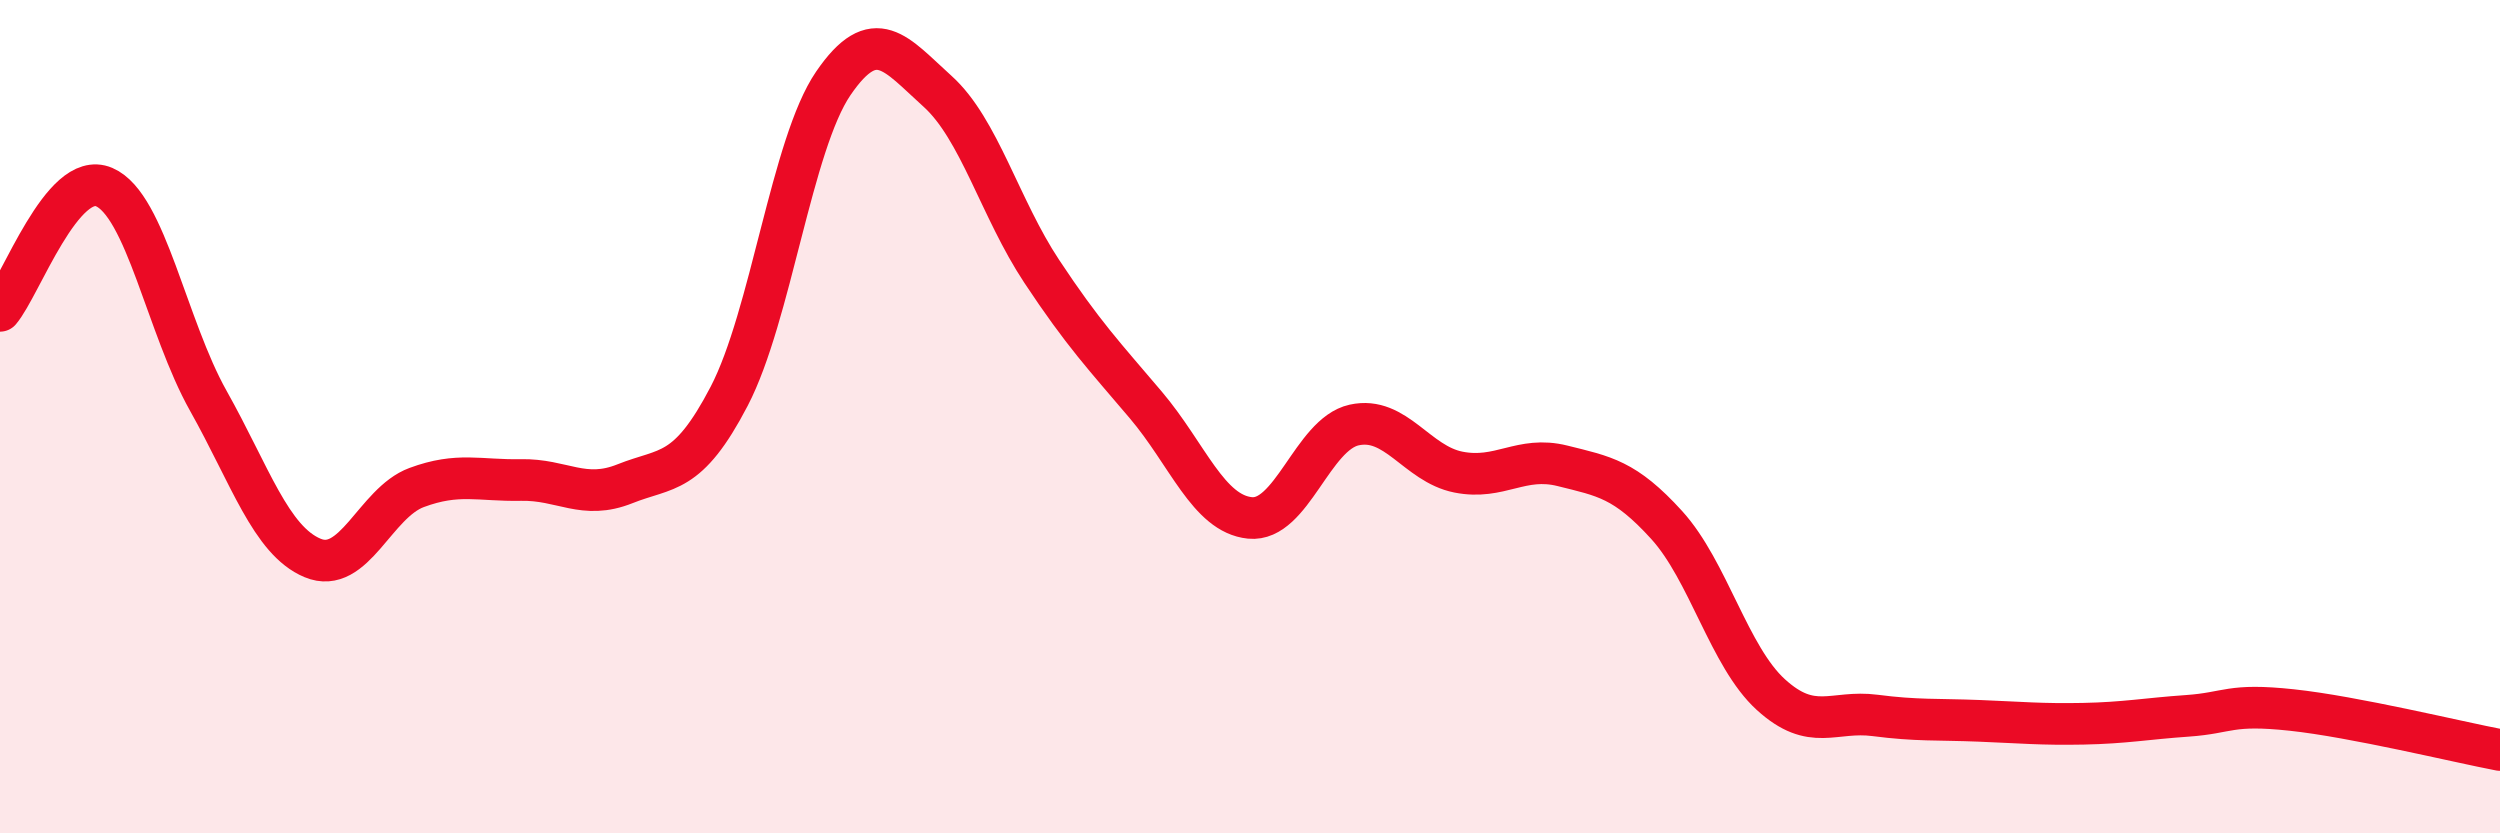 
    <svg width="60" height="20" viewBox="0 0 60 20" xmlns="http://www.w3.org/2000/svg">
      <path
        d="M 0,7.46 C 0.5,6.87 1.5,4.06 2.5,4.49 C 3.5,4.92 4,7.84 5,9.62 C 6,11.4 6.5,12.97 7.5,13.39 C 8.5,13.81 9,12.07 10,11.7 C 11,11.33 11.5,11.54 12.5,11.52 C 13.5,11.5 14,12.01 15,11.61 C 16,11.21 16.5,11.43 17.5,9.51 C 18.5,7.59 19,3.46 20,2 C 21,0.54 21.5,1.29 22.5,2.19 C 23.5,3.09 24,5 25,6.51 C 26,8.02 26.5,8.54 27.5,9.72 C 28.5,10.9 29,12.33 30,12.43 C 31,12.53 31.5,10.42 32.5,10.2 C 33.5,9.98 34,11.13 35,11.33 C 36,11.53 36.5,10.93 37.5,11.18 C 38.5,11.43 39,11.5 40,12.6 C 41,13.7 41.5,15.76 42.5,16.67 C 43.5,17.58 44,17.04 45,17.17 C 46,17.3 46.5,17.26 47.5,17.3 C 48.5,17.34 49,17.39 50,17.37 C 51,17.35 51.5,17.25 52.5,17.18 C 53.5,17.11 53.5,16.88 55,17.04 C 56.5,17.2 59,17.81 60,18L60 20L0 20Z"
        fill="#EB0A25"
        opacity="0.1"
        stroke-linecap="round"
        stroke-linejoin="round"
      />
      <path
        d="M 0,7.46 C 0.5,6.87 1.5,4.06 2.5,4.49 C 3.5,4.92 4,7.84 5,9.62 C 6,11.4 6.5,12.97 7.5,13.39 C 8.5,13.81 9,12.07 10,11.7 C 11,11.33 11.5,11.54 12.5,11.52 C 13.5,11.5 14,12.01 15,11.61 C 16,11.21 16.5,11.43 17.5,9.51 C 18.5,7.59 19,3.46 20,2 C 21,0.54 21.5,1.29 22.5,2.19 C 23.5,3.09 24,5 25,6.51 C 26,8.02 26.5,8.54 27.5,9.72 C 28.5,10.9 29,12.33 30,12.43 C 31,12.53 31.5,10.42 32.5,10.2 C 33.5,9.98 34,11.13 35,11.33 C 36,11.53 36.5,10.93 37.5,11.18 C 38.5,11.43 39,11.5 40,12.6 C 41,13.7 41.5,15.76 42.5,16.67 C 43.5,17.58 44,17.04 45,17.17 C 46,17.3 46.5,17.26 47.5,17.3 C 48.5,17.34 49,17.39 50,17.37 C 51,17.35 51.5,17.25 52.5,17.18 C 53.5,17.11 53.5,16.88 55,17.04 C 56.5,17.2 59,17.81 60,18"
        stroke="#EB0A25"
        stroke-width="1"
        fill="none"
        stroke-linecap="round"
        stroke-linejoin="round"
      />
    </svg>
  